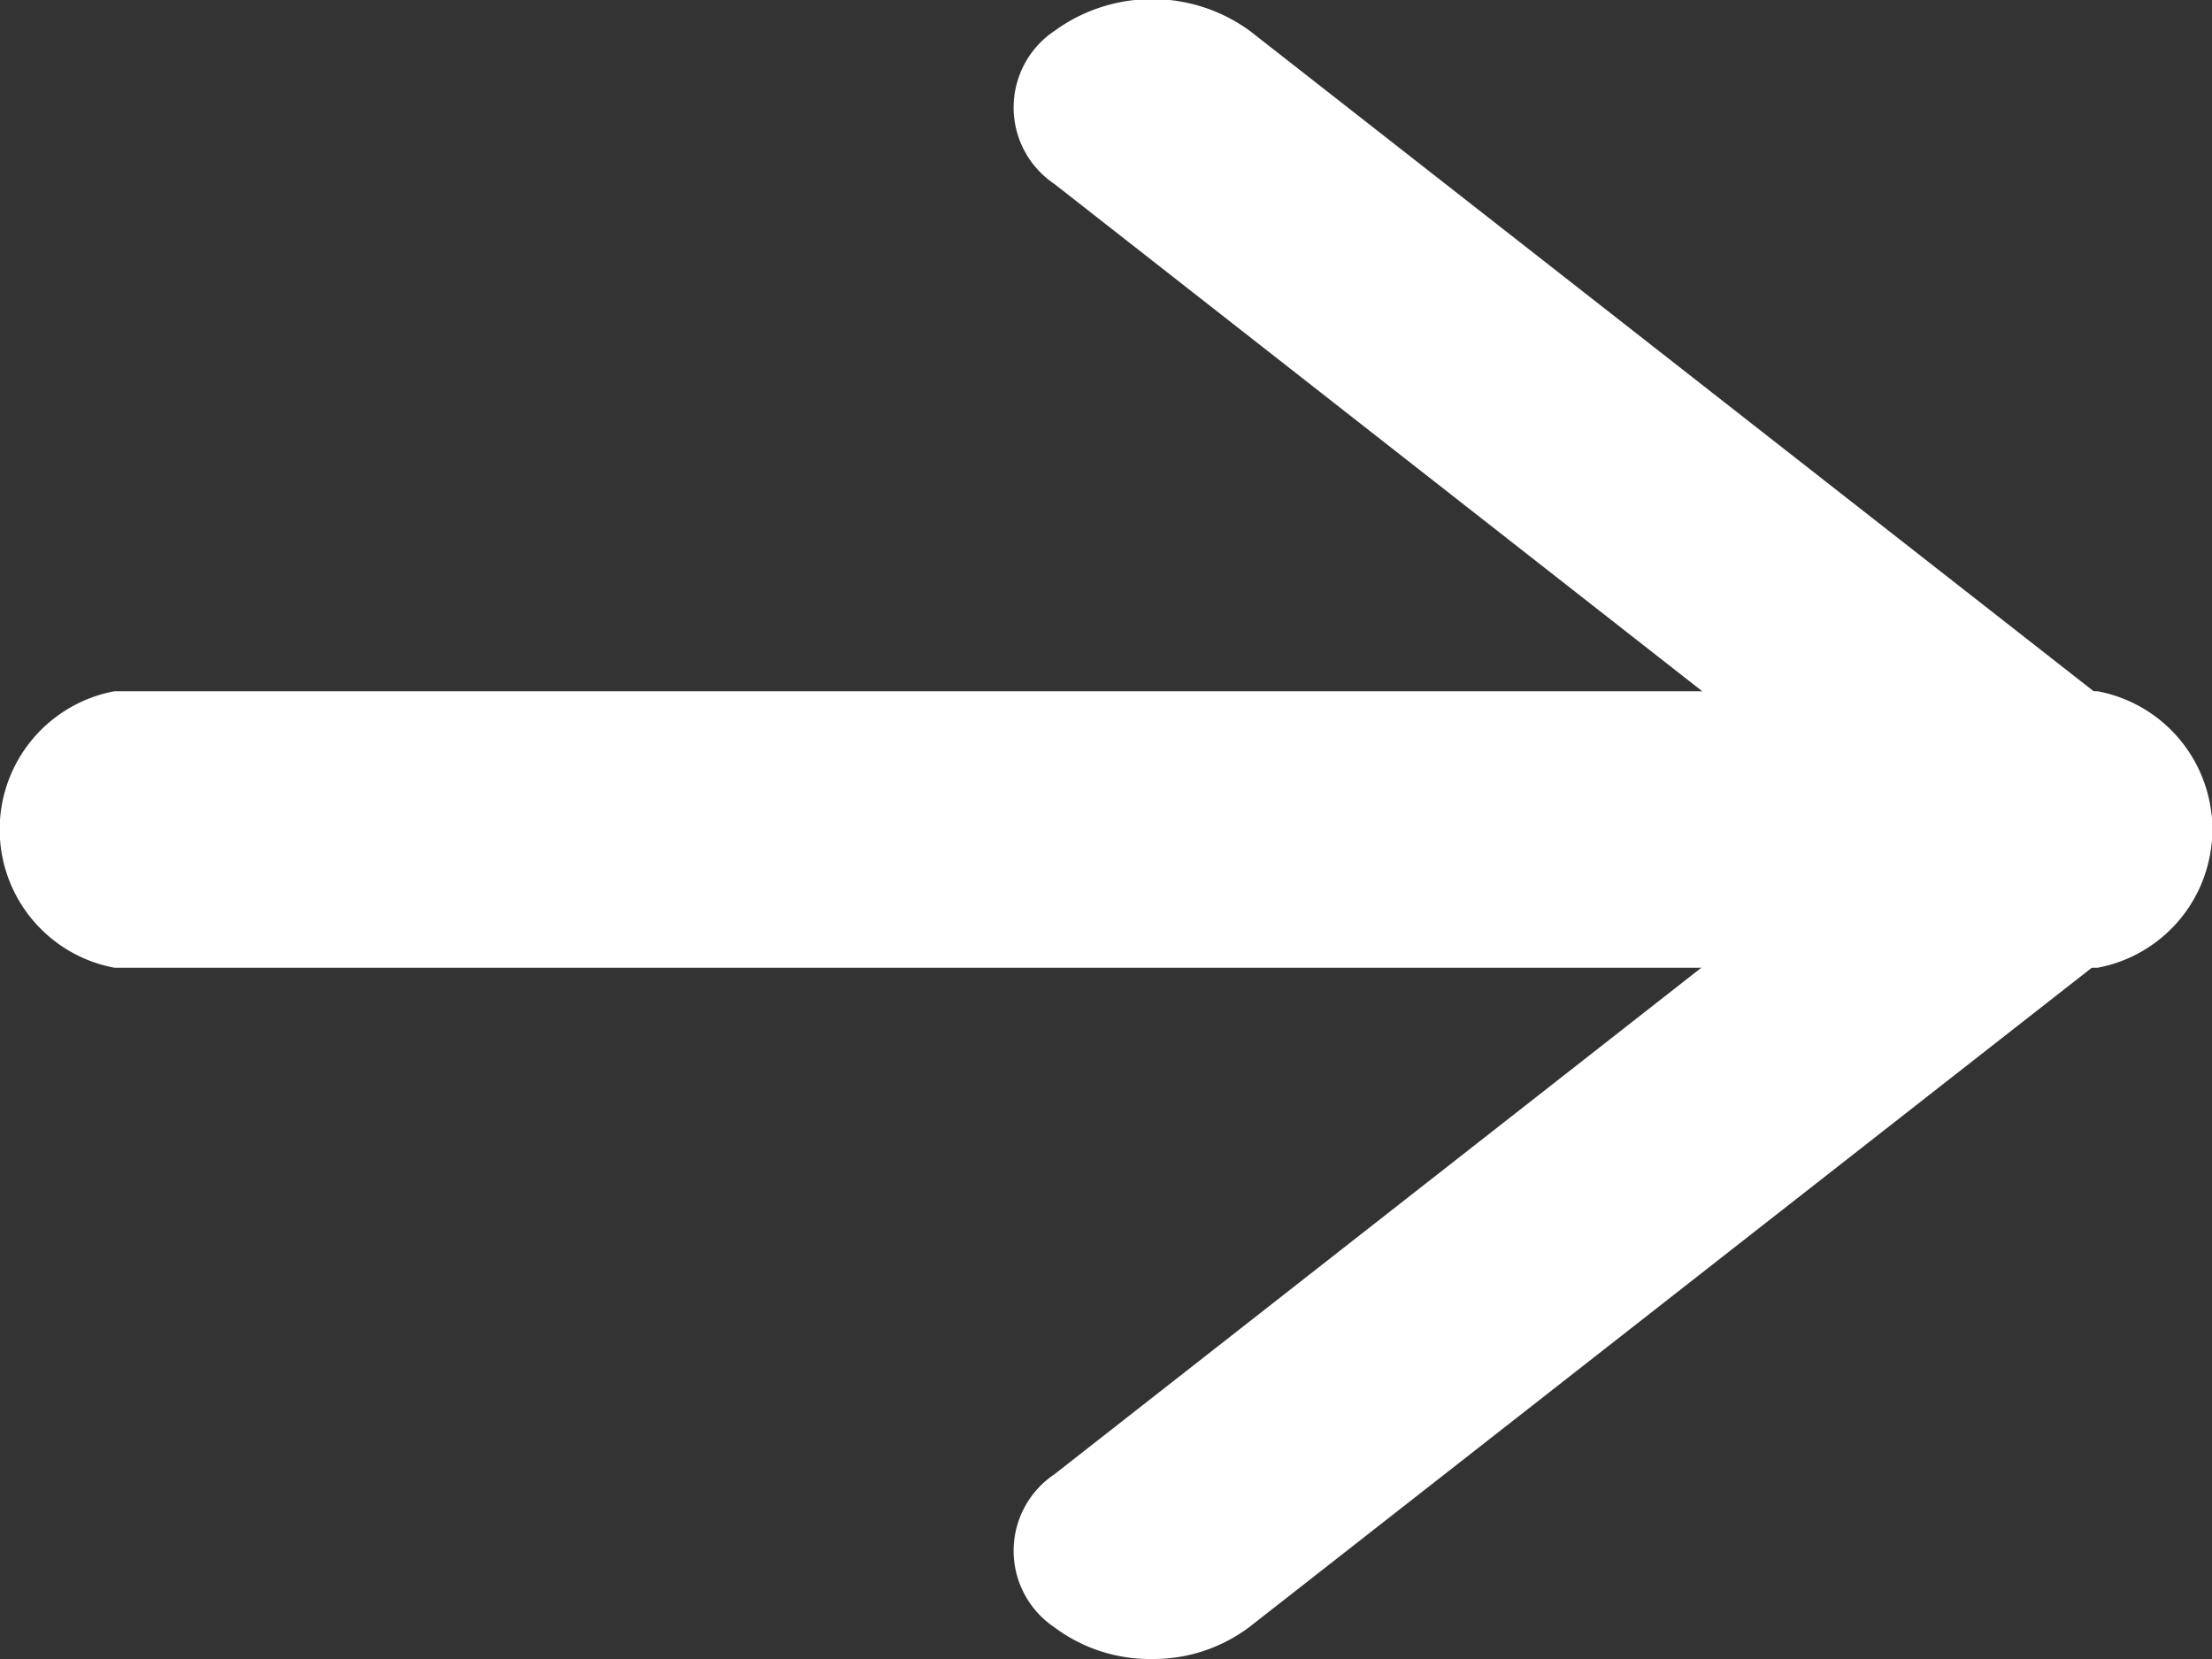 <svg id="ico-arrow" xmlns="http://www.w3.org/2000/svg" width="12" height="9" viewBox="0 0 12 9">
  <rect x="0" y="0" width="12" height="9" fill="#333333" stroke="none"/>
  <path id="path2" d="M18.129,18.75H7.371a.763.763,0,0,1,0-1.5H18.129a.763.763,0,0,1,0,1.5Z" transform="translate(-6.75 -13.5)" fill="#fff"/>
  <path id="path1" d="M18,15.75a.865.865,0,0,1-.53-.172.5.5,0,0,1,0-.83l4.47-3.5-4.47-3.5a.5.5,0,0,1,0-.83.9.9,0,0,1,1.061,0l5,3.913a.5.5,0,0,1,0,.83l-5,3.913A.865.865,0,0,1,18,15.75Z" transform="translate(-11.75 -6.75)" fill="#fff"/>
</svg>
